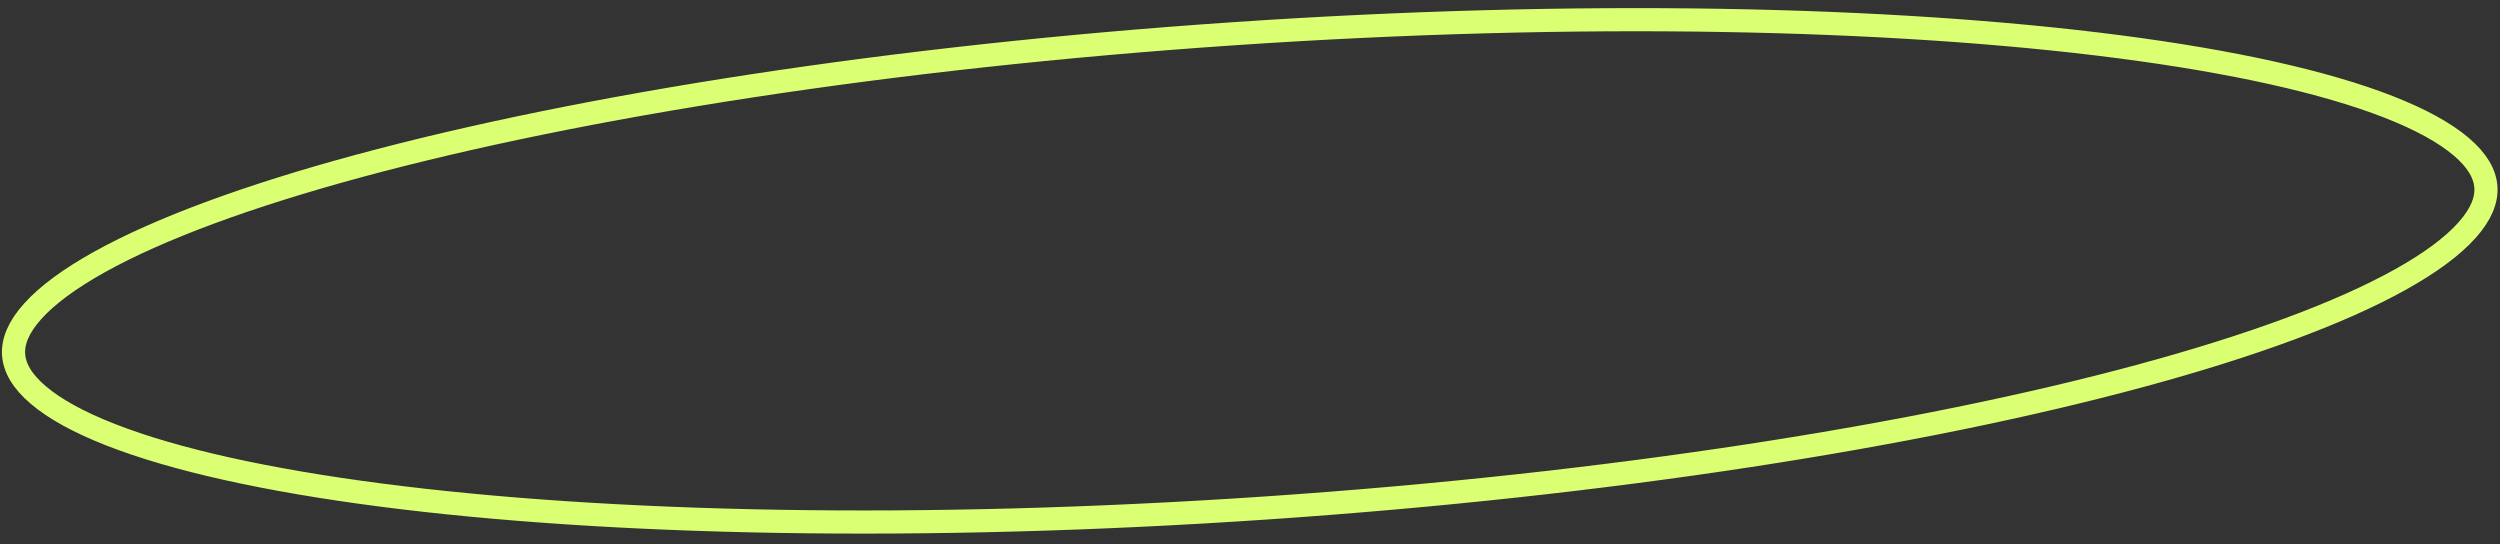 <?xml version="1.0" encoding="UTF-8"?> <svg xmlns="http://www.w3.org/2000/svg" width="216" height="47" viewBox="0 0 216 47" fill="none"><rect x="0" y="0" width="216" height="47" fill="#333333" stroke="none"/> <path d="M214.781 16.16C214.857 17.279 214.374 18.524 213.138 19.903C211.9 21.284 209.979 22.713 207.388 24.156C202.211 27.039 194.564 29.864 184.974 32.461C165.81 37.65 139.091 41.875 109.368 43.891C79.645 45.906 52.6 45.327 32.911 42.773C23.058 41.495 15.1 39.728 9.581 37.57C6.819 36.491 4.723 35.334 3.31 34.133C1.898 32.933 1.252 31.765 1.176 30.645C1.1 29.526 1.583 28.281 2.819 26.902C4.057 25.521 5.978 24.092 8.569 22.649C13.746 19.766 21.393 16.941 30.983 14.344C50.147 9.155 76.866 4.93 106.589 2.915C136.312 0.899 163.357 1.478 183.046 4.032C192.899 5.311 200.857 7.077 206.376 9.235C209.138 10.315 211.234 11.471 212.647 12.672C214.059 13.872 214.705 15.041 214.781 16.16Z" stroke="#DBFF73" stroke-width="2"></path> </svg> 